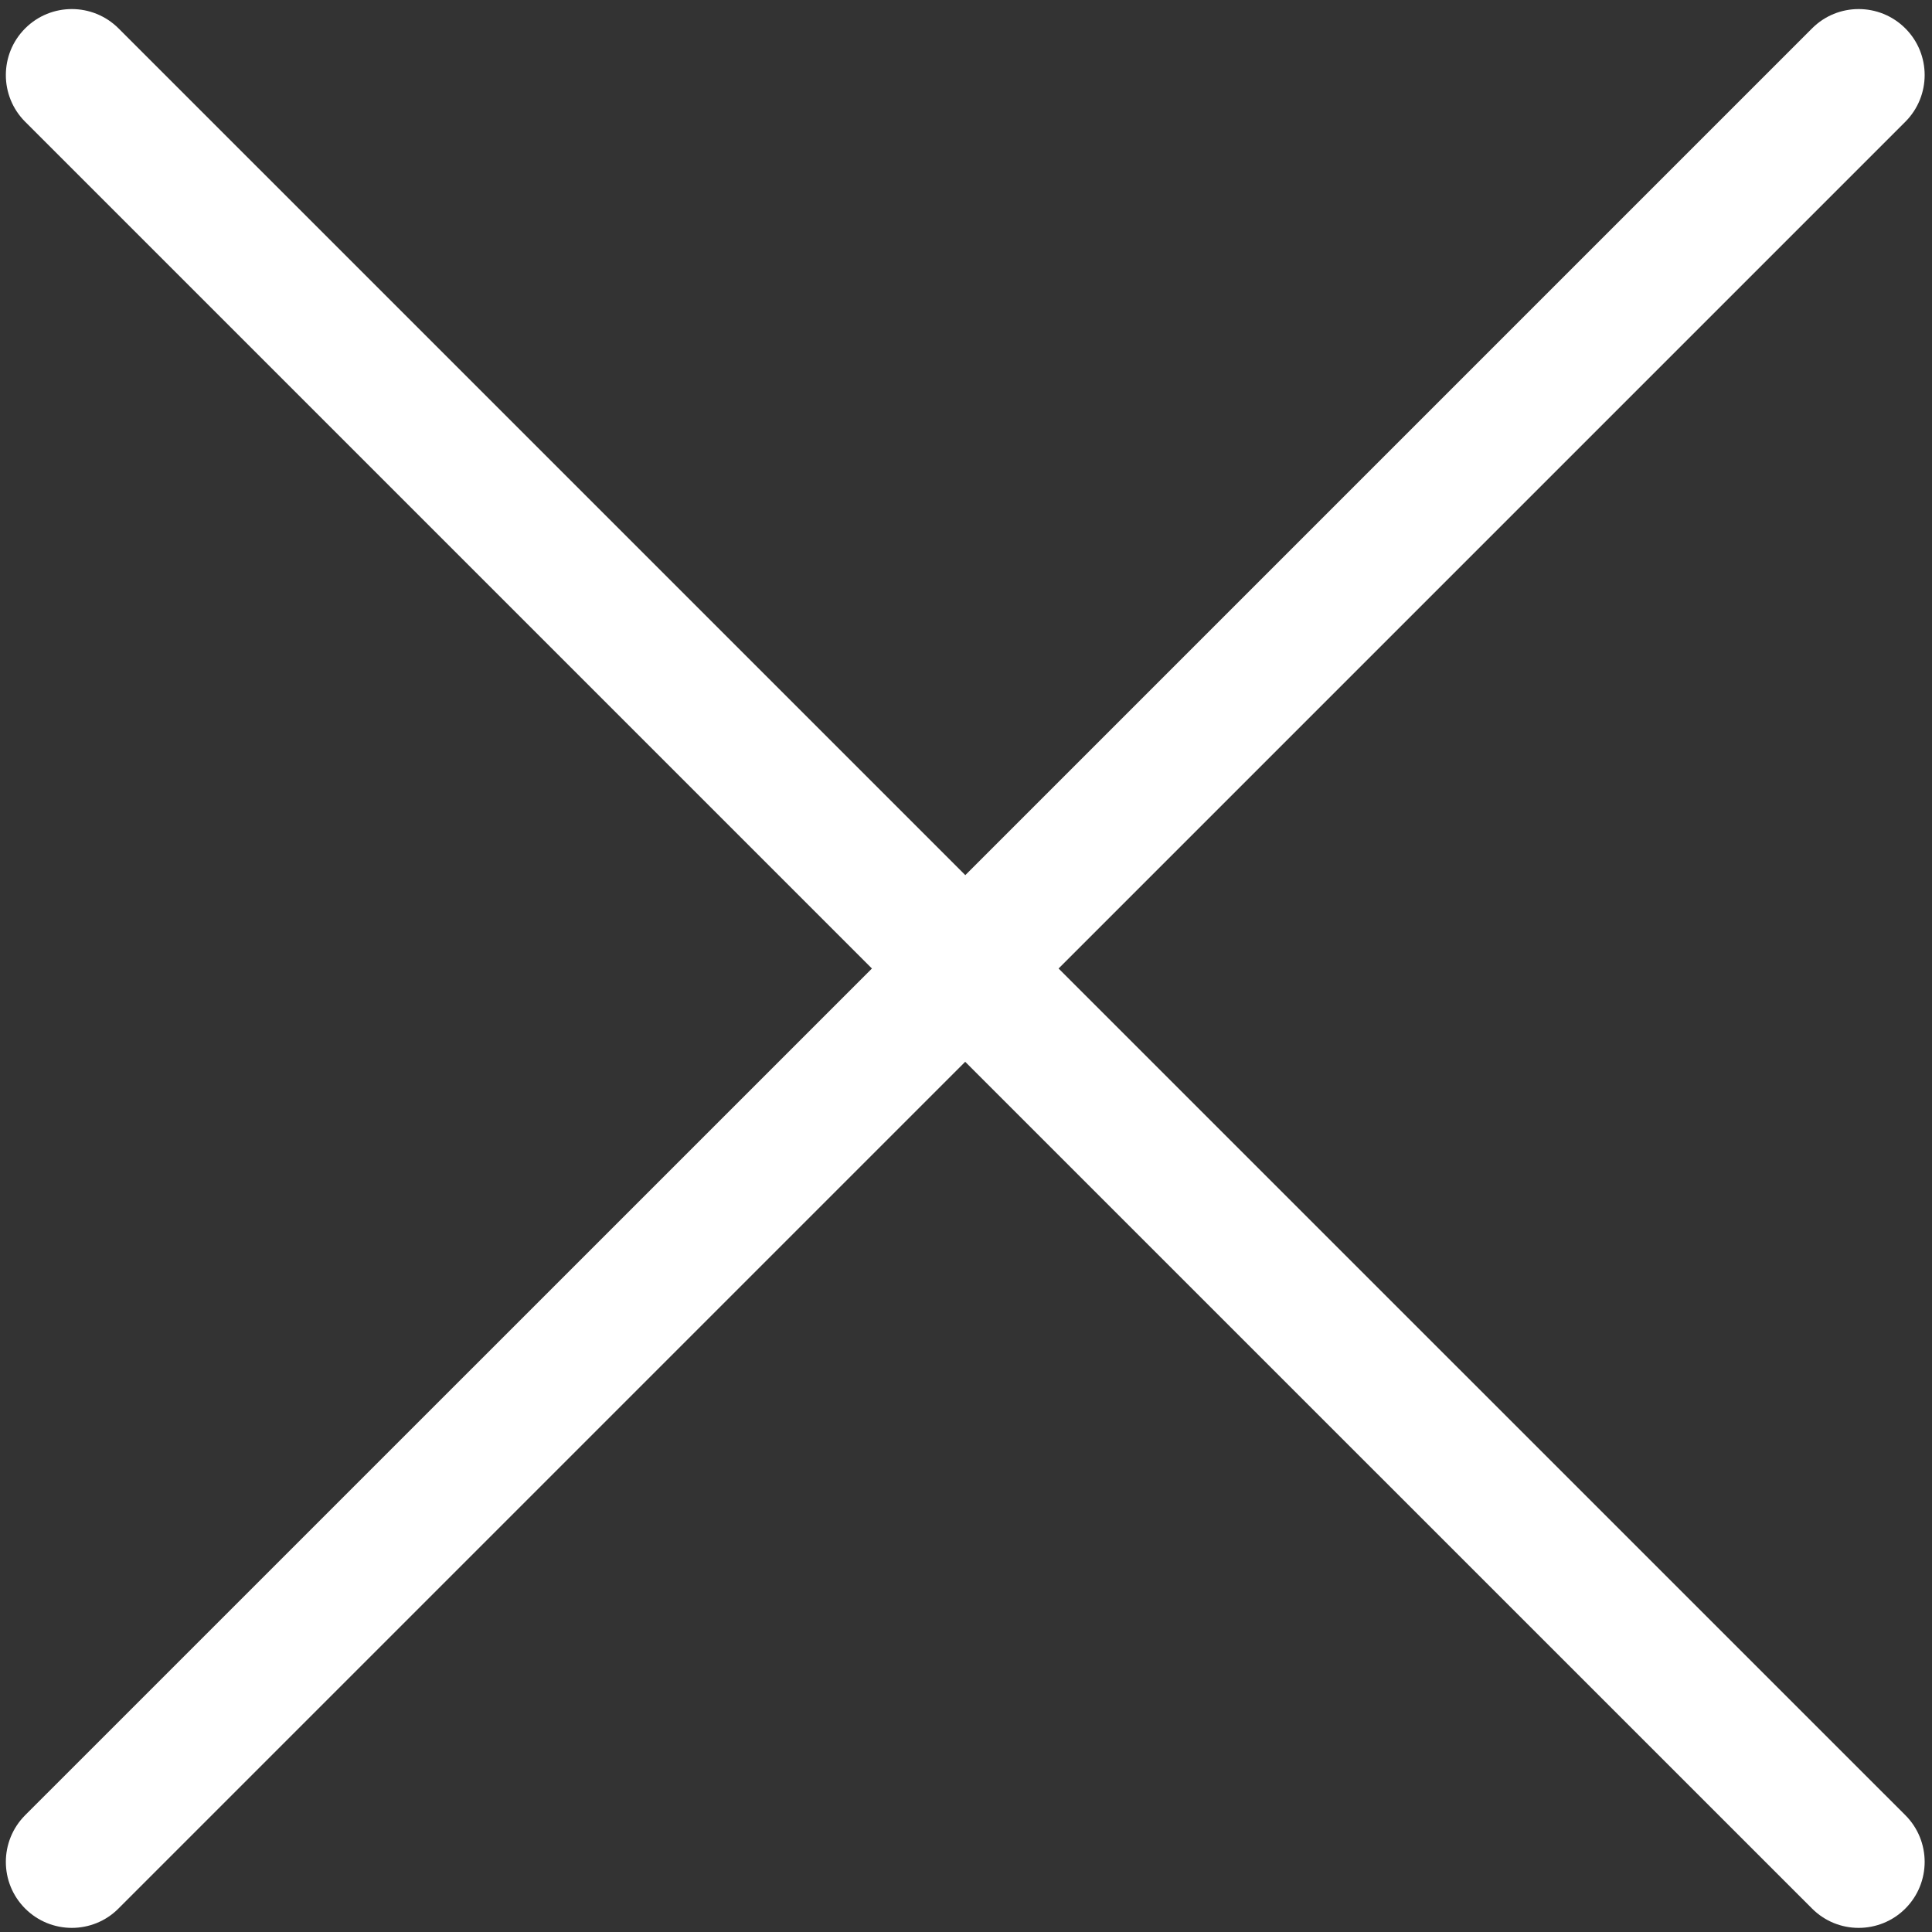 <svg xmlns="http://www.w3.org/2000/svg" xmlns:xlink="http://www.w3.org/1999/xlink" width="100" zoomAndPan="magnify" viewBox="0 0 75 75" height="100" preserveAspectRatio="xMidYMid meet" version="1.0"><rect x="0" y="0" width="75" height="75" fill="#333333" stroke="none"/><path fill="#ffffff" d="M 41.094 37.598 L 73.965 4.727 C 74.965 3.723 74.965 2.102 73.965 1.102 C 72.965 0.102 71.34 0.102 70.344 1.102 L 37.473 33.973 L 4.602 1.102 C 3.598 0.102 1.977 0.102 0.977 1.102 C -0.023 2.102 -0.023 3.727 0.977 4.727 L 33.848 37.598 L 0.977 70.465 C -0.023 71.469 -0.023 73.09 0.977 74.09 C 1.477 74.59 2.133 74.84 2.789 74.84 C 3.441 74.84 4.102 74.59 4.598 74.09 L 37.469 41.219 L 70.344 74.09 C 70.844 74.59 71.496 74.84 72.152 74.84 C 72.809 74.84 73.465 74.59 73.965 74.09 C 74.965 73.09 74.965 71.465 73.965 70.465 Z M 41.094 37.598 " fill-opacity="1" fill-rule="nonzero"/></svg>